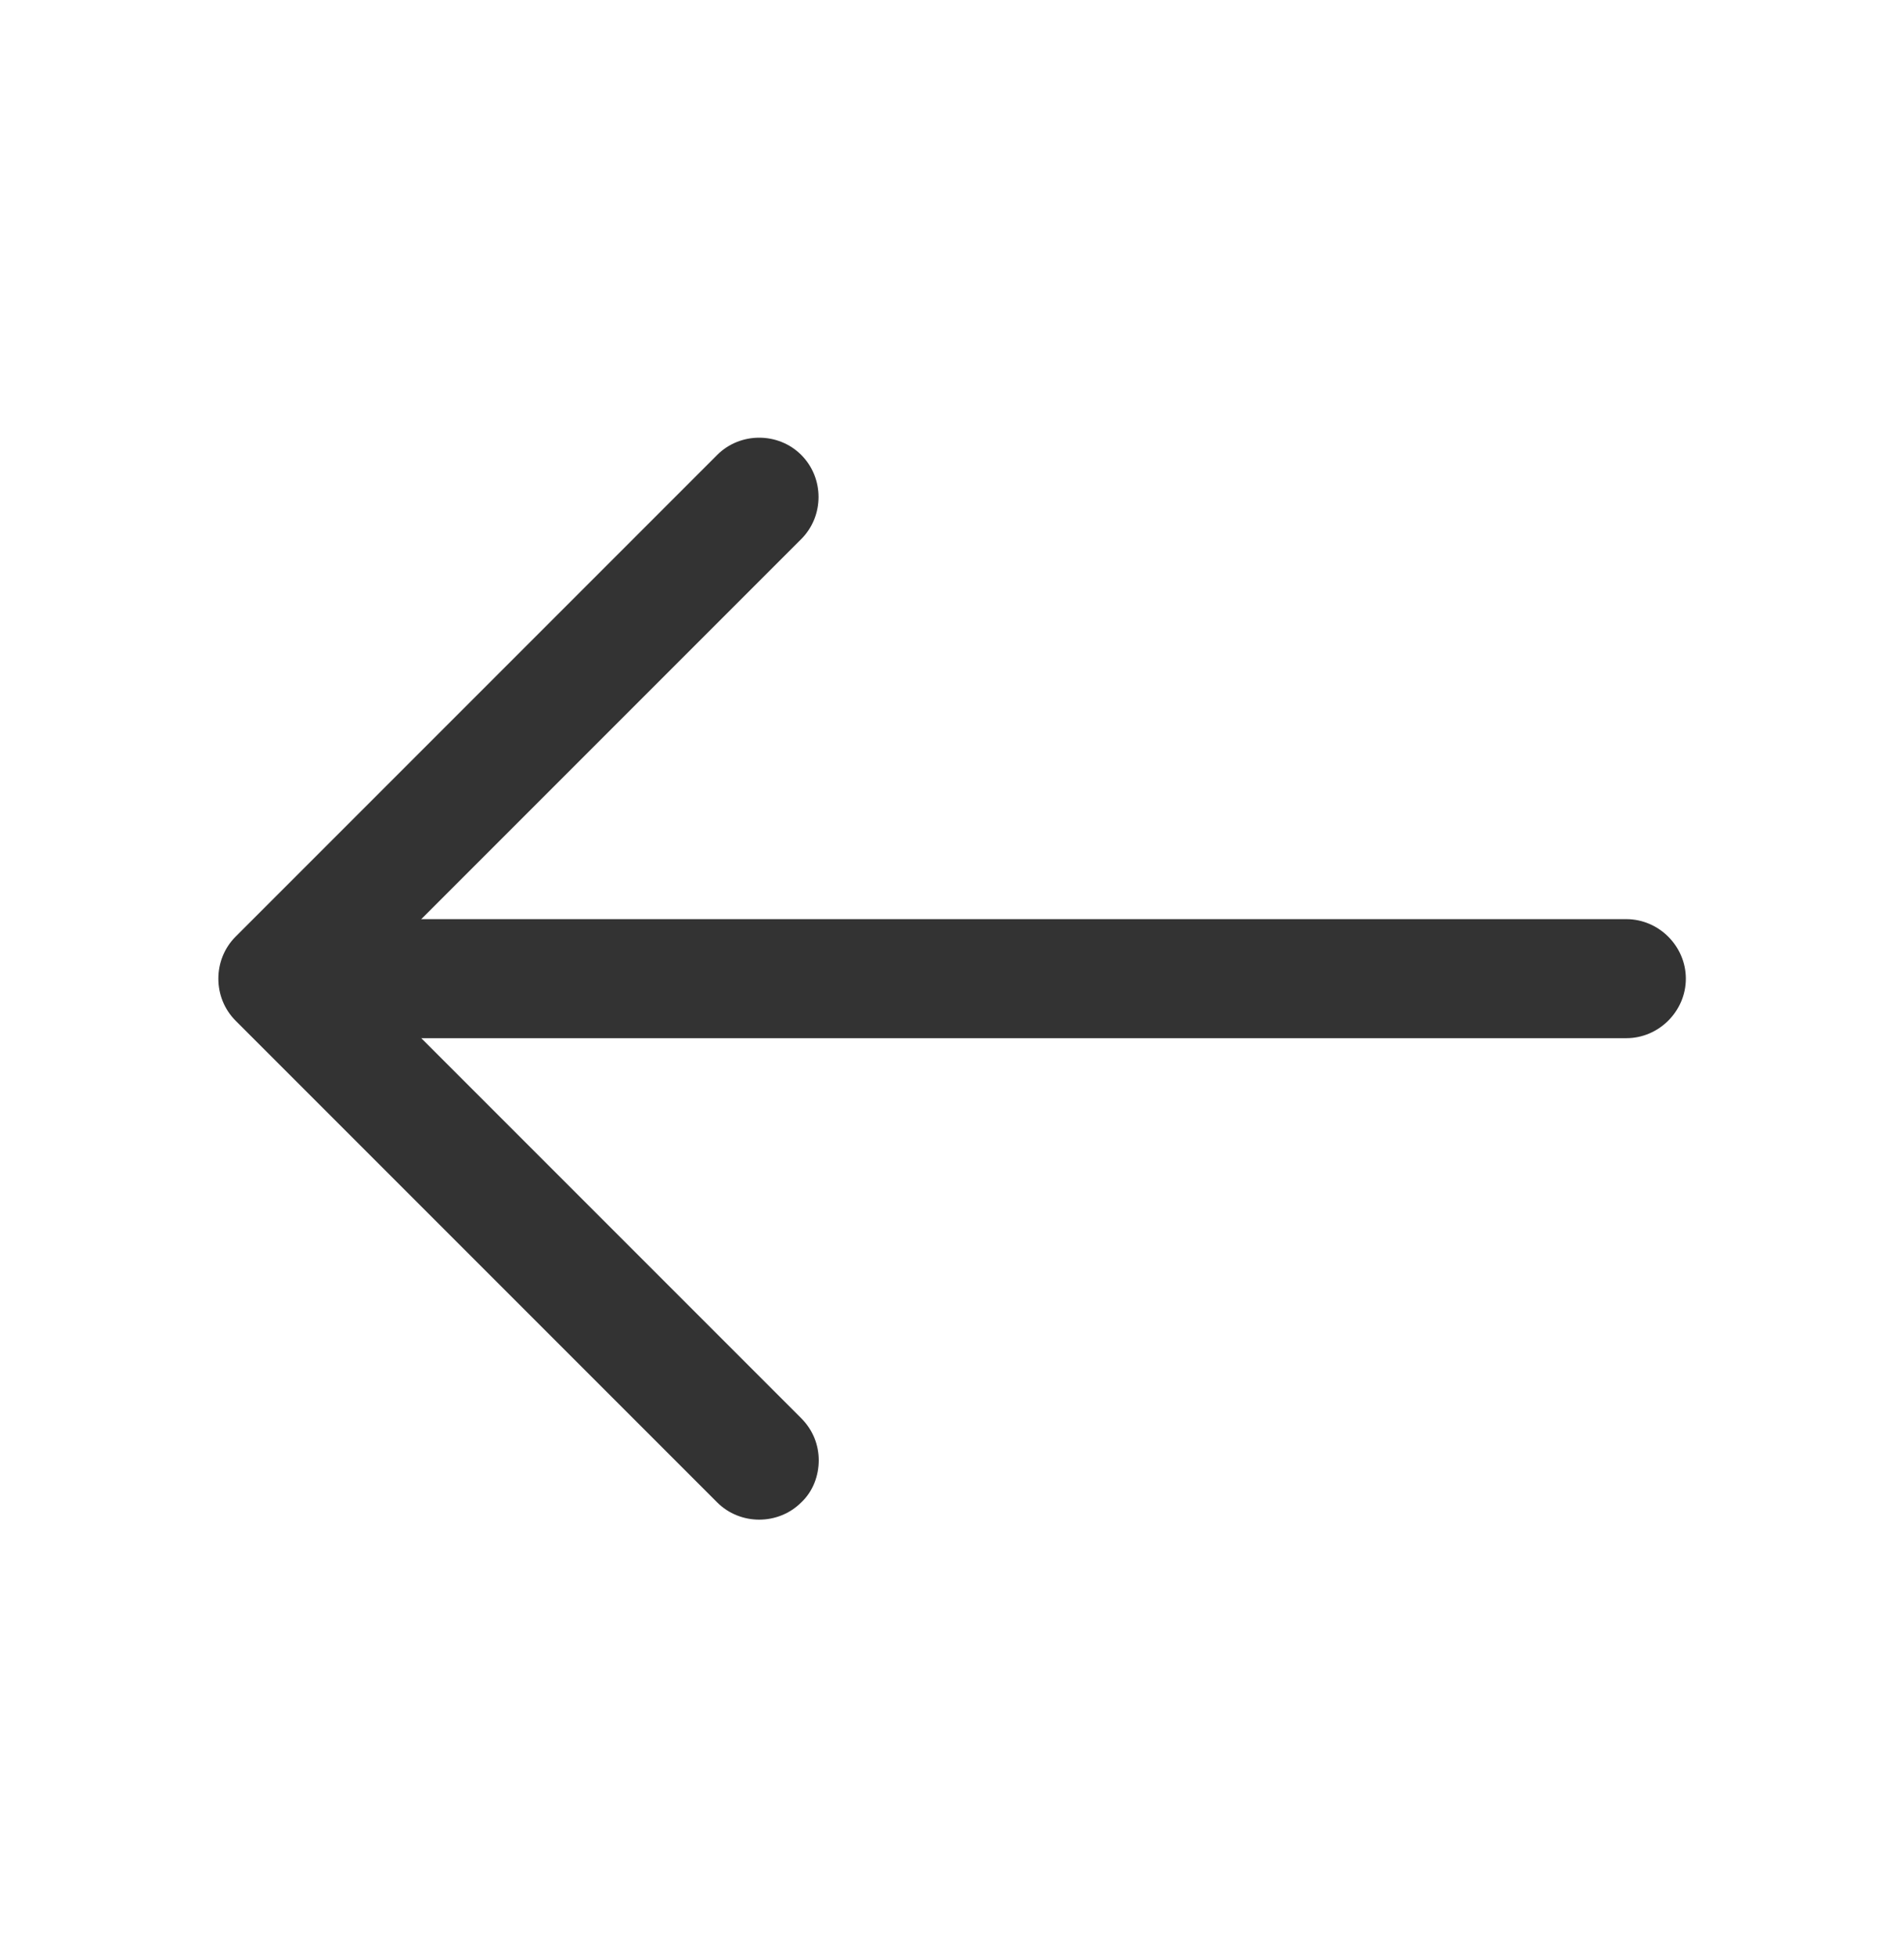 <svg width="36" height="37" viewBox="0 0 36 37" fill="none" xmlns="http://www.w3.org/2000/svg">
<path d="M15.48 27.605C15.48 27.32 15.375 27.035 15.15 26.81L6.84 18.5L15.15 10.19C15.585 9.755 15.585 9.035 15.15 8.6C14.715 8.165 13.995 8.165 13.56 8.6L4.455 17.705C4.02 18.14 4.02 18.86 4.455 19.295L13.56 28.4C13.995 28.835 14.715 28.835 15.15 28.4C15.375 28.19 15.48 27.89 15.48 27.605Z" fill="#333333"/>
<path d="M31.875 18.5C31.875 17.885 31.365 17.375 30.75 17.375L5.505 17.375C4.89 17.375 4.38 17.885 4.38 18.5C4.38 19.115 4.89 19.625 5.505 19.625L30.75 19.625C31.365 19.625 31.875 19.115 31.875 18.5Z" fill="#333333"/>
</svg>
